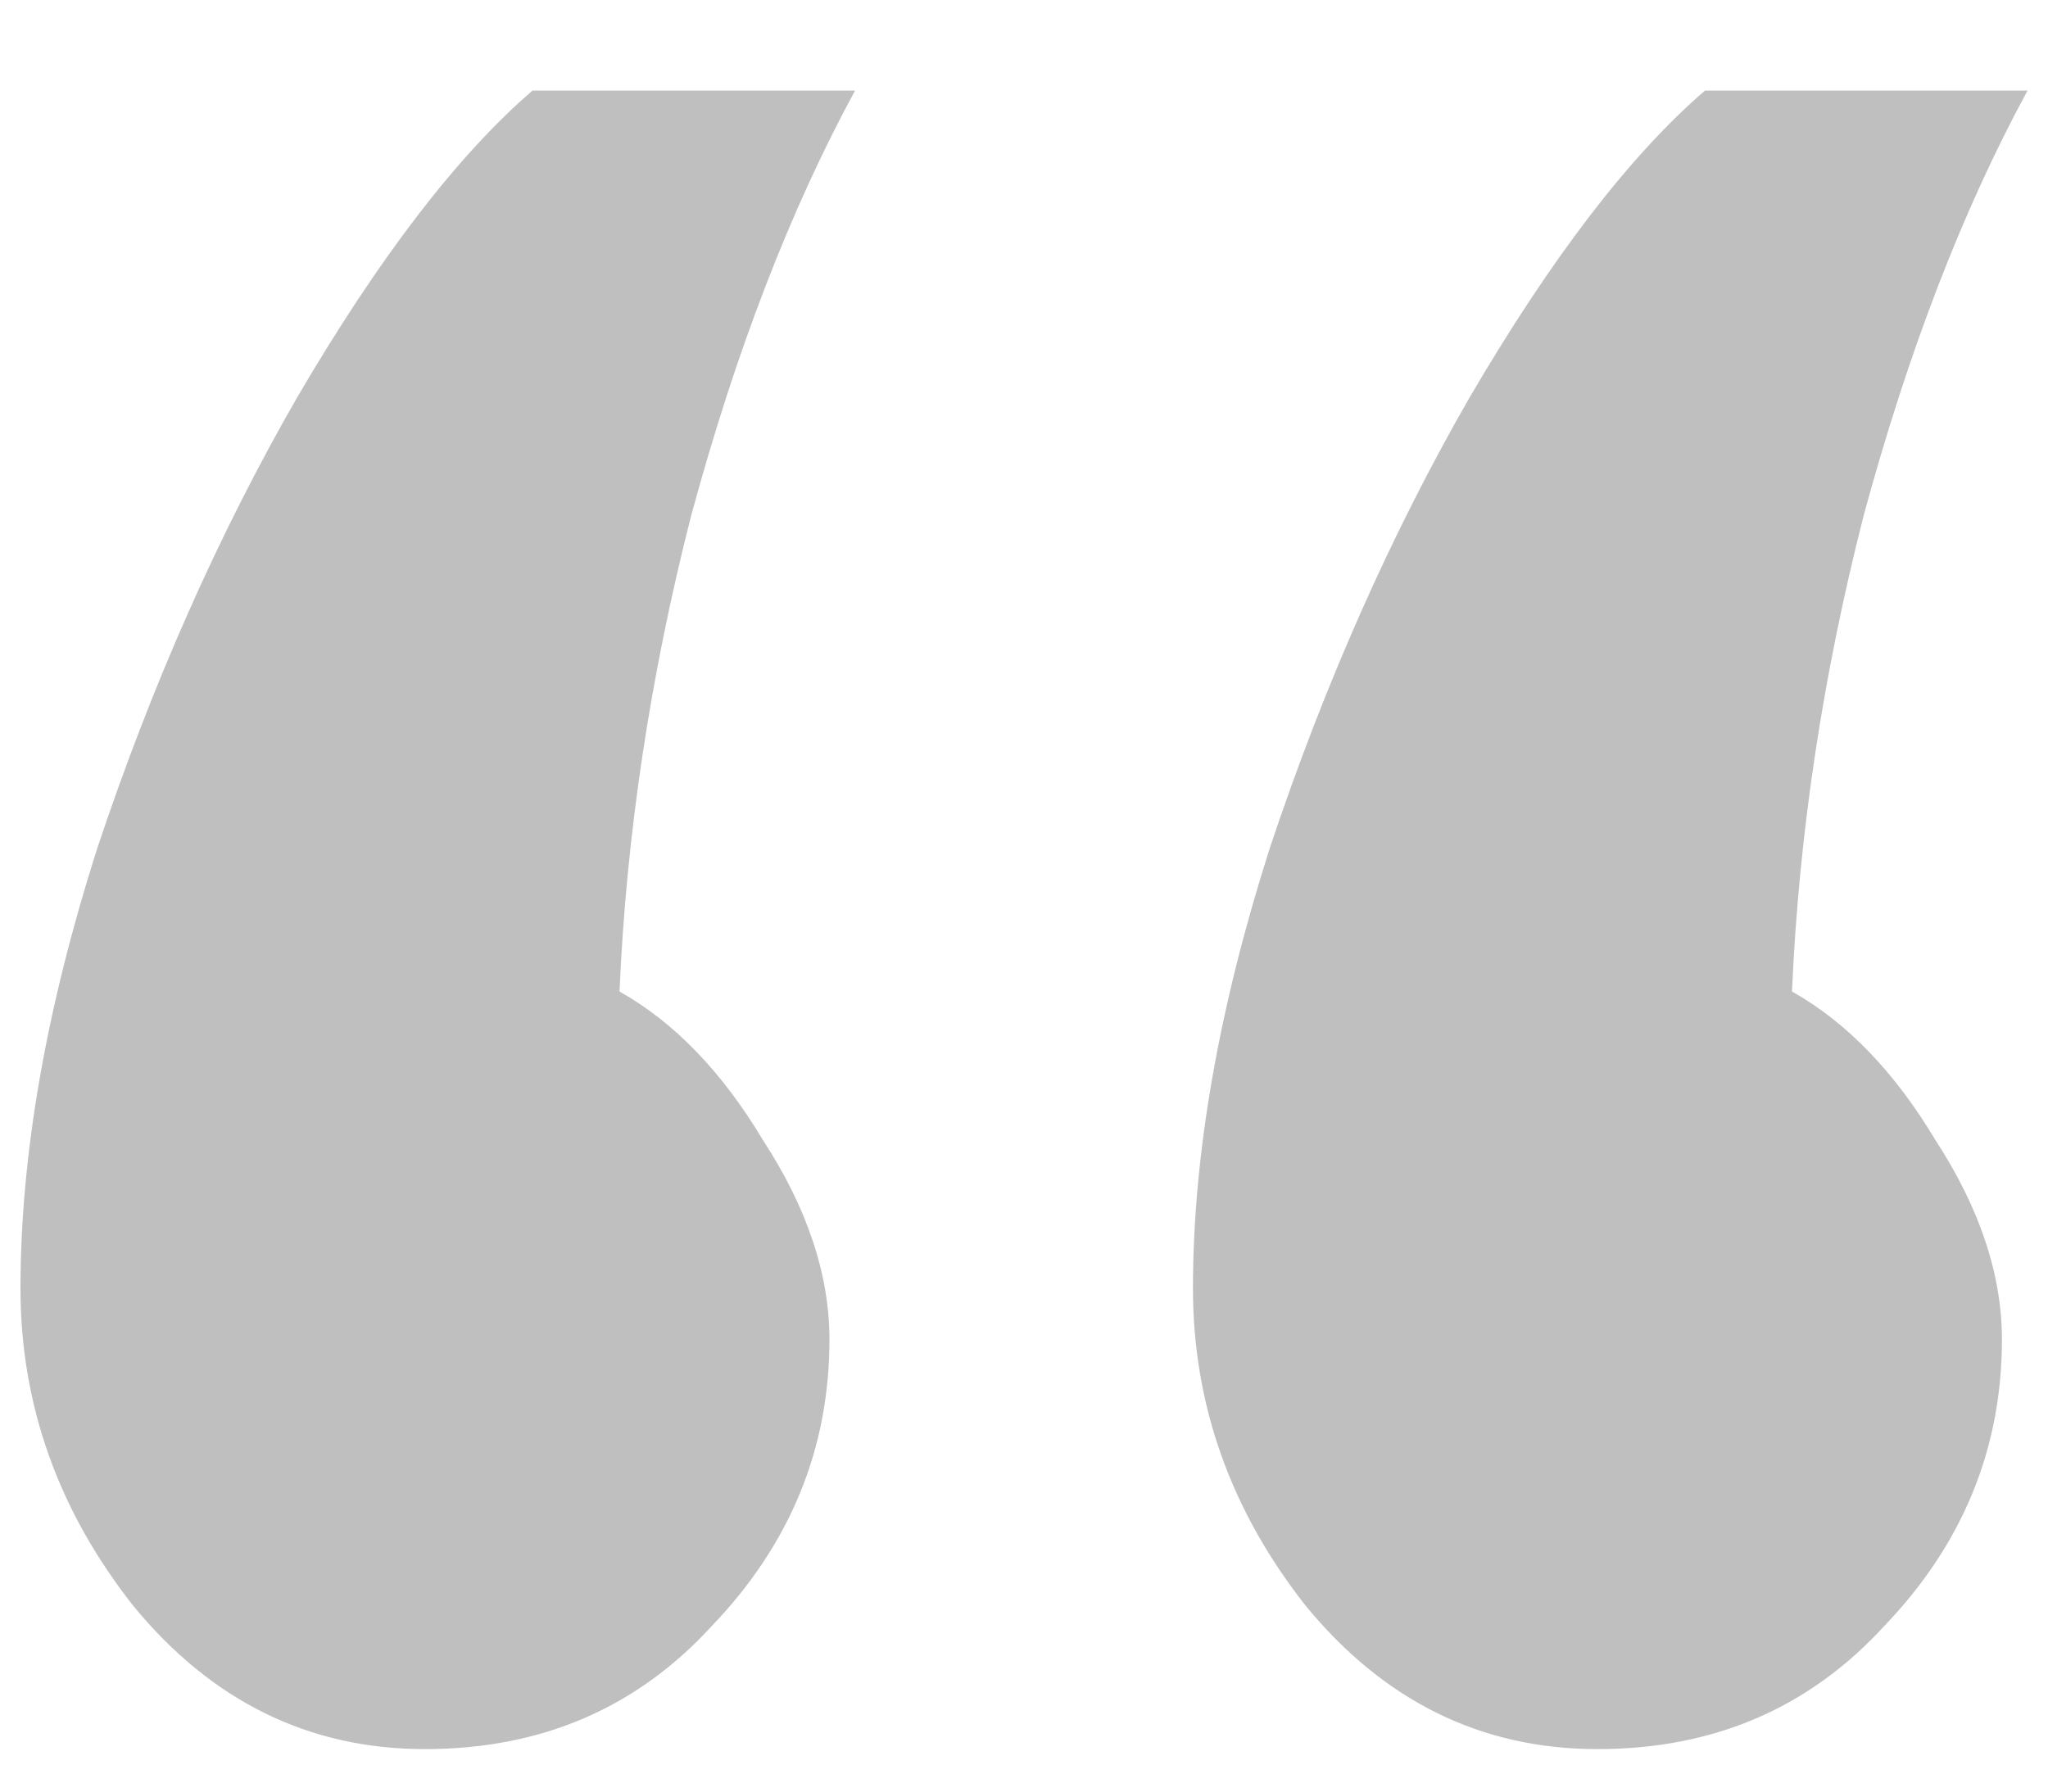 <?xml version="1.0" encoding="UTF-8"?> <svg xmlns="http://www.w3.org/2000/svg" width="16" height="14" viewBox="0 0 16 14" fill="none"><path d="M3.32 13.668C2.413 13.668 1.653 13.294 1.04 12.547C0.453 11.801 0.16 10.974 0.16 10.068C0.16 9.028 0.36 7.881 0.76 6.628C1.187 5.348 1.707 4.174 2.32 3.108C2.96 2.014 3.573 1.214 4.16 0.708H6.68C6.173 1.641 5.747 2.748 5.4 4.028C5.08 5.281 4.893 6.521 4.84 7.748C5.267 7.988 5.64 8.374 5.96 8.908C6.307 9.441 6.48 9.961 6.48 10.467C6.48 11.321 6.173 12.068 5.56 12.707C4.973 13.348 4.227 13.668 3.32 13.668ZM12.48 13.668C11.573 13.668 10.813 13.294 10.2 12.547C9.613 11.801 9.32 10.974 9.32 10.068C9.32 9.028 9.52 7.881 9.92 6.628C10.347 5.348 10.867 4.174 11.48 3.108C12.12 2.014 12.733 1.214 13.32 0.708H15.84C15.333 1.641 14.907 2.748 14.56 4.028C14.24 5.281 14.053 6.521 14 7.748C14.427 7.988 14.8 8.374 15.12 8.908C15.467 9.441 15.64 9.961 15.64 10.467C15.64 11.321 15.333 12.068 14.72 12.707C14.133 13.348 13.387 13.668 12.48 13.668Z" fill="#BFBFBF"></path></svg> 